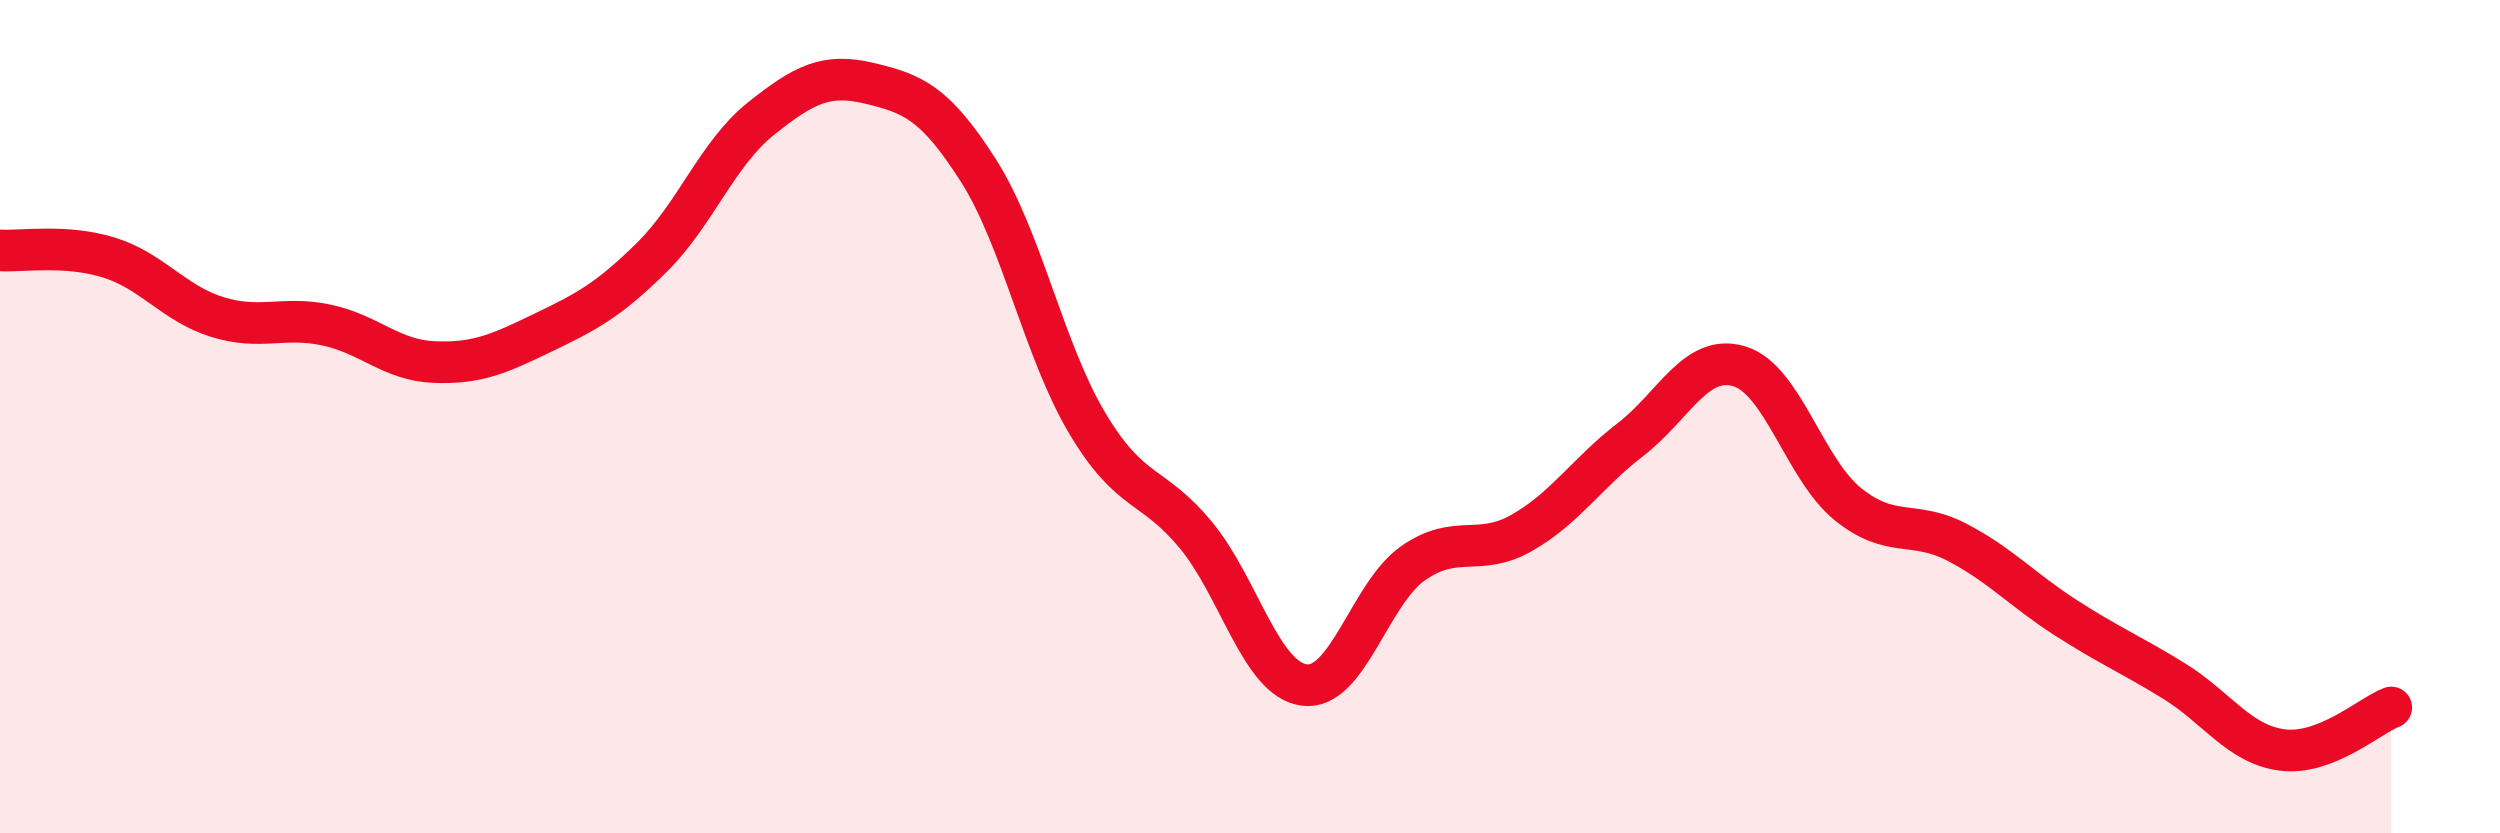 
    <svg width="60" height="20" viewBox="0 0 60 20" xmlns="http://www.w3.org/2000/svg">
      <path
        d="M 0,6.01 C 0.52,6.04 1.57,5.86 2.61,6.18 C 3.65,6.5 4.18,7.29 5.22,7.61 C 6.26,7.93 6.79,7.58 7.83,7.8 C 8.87,8.02 9.39,8.65 10.43,8.69 C 11.47,8.73 12,8.48 13.04,7.98 C 14.08,7.48 14.61,7.2 15.65,6.17 C 16.69,5.14 17.22,3.68 18.26,2.85 C 19.3,2.02 19.83,1.75 20.87,2 C 21.91,2.25 22.44,2.46 23.48,4.09 C 24.52,5.72 25.05,8.4 26.09,10.15 C 27.13,11.9 27.66,11.58 28.7,12.84 C 29.74,14.1 30.26,16.3 31.3,16.44 C 32.34,16.58 32.87,14.25 33.91,13.52 C 34.95,12.79 35.48,13.38 36.52,12.79 C 37.56,12.2 38.09,11.35 39.13,10.55 C 40.17,9.75 40.7,8.48 41.74,8.79 C 42.78,9.1 43.31,11.26 44.35,12.1 C 45.39,12.94 45.92,12.47 46.96,13.01 C 48,13.55 48.53,14.15 49.57,14.82 C 50.61,15.49 51.13,15.7 52.17,16.34 C 53.21,16.98 53.74,17.87 54.78,18 C 55.82,18.13 56.87,17.18 57.39,16.98L57.39 20L0 20Z"
        fill="#EB0A25"
        opacity="0.1"
        stroke-linecap="round"
        stroke-linejoin="round"
      />
      <path
        d="M 0,6.01 C 0.52,6.04 1.57,5.86 2.61,6.18 C 3.65,6.5 4.18,7.29 5.22,7.61 C 6.26,7.93 6.79,7.58 7.83,7.8 C 8.87,8.02 9.39,8.65 10.43,8.69 C 11.47,8.73 12,8.48 13.04,7.98 C 14.08,7.48 14.61,7.2 15.65,6.17 C 16.69,5.14 17.22,3.68 18.26,2.85 C 19.3,2.02 19.83,1.75 20.87,2 C 21.91,2.25 22.44,2.46 23.48,4.09 C 24.52,5.72 25.05,8.4 26.09,10.15 C 27.13,11.9 27.66,11.58 28.7,12.84 C 29.74,14.1 30.26,16.3 31.3,16.44 C 32.34,16.58 32.87,14.25 33.91,13.52 C 34.95,12.79 35.48,13.38 36.52,12.79 C 37.56,12.2 38.09,11.35 39.13,10.55 C 40.17,9.75 40.7,8.48 41.74,8.79 C 42.78,9.1 43.31,11.26 44.35,12.1 C 45.39,12.94 45.92,12.47 46.96,13.01 C 48,13.55 48.53,14.15 49.57,14.82 C 50.61,15.49 51.13,15.7 52.17,16.34 C 53.21,16.98 53.74,17.87 54.78,18 C 55.82,18.13 56.87,17.18 57.39,16.98"
        stroke="#EB0A25"
        stroke-width="1"
        fill="none"
        stroke-linecap="round"
        stroke-linejoin="round"
      />
    </svg>
  
